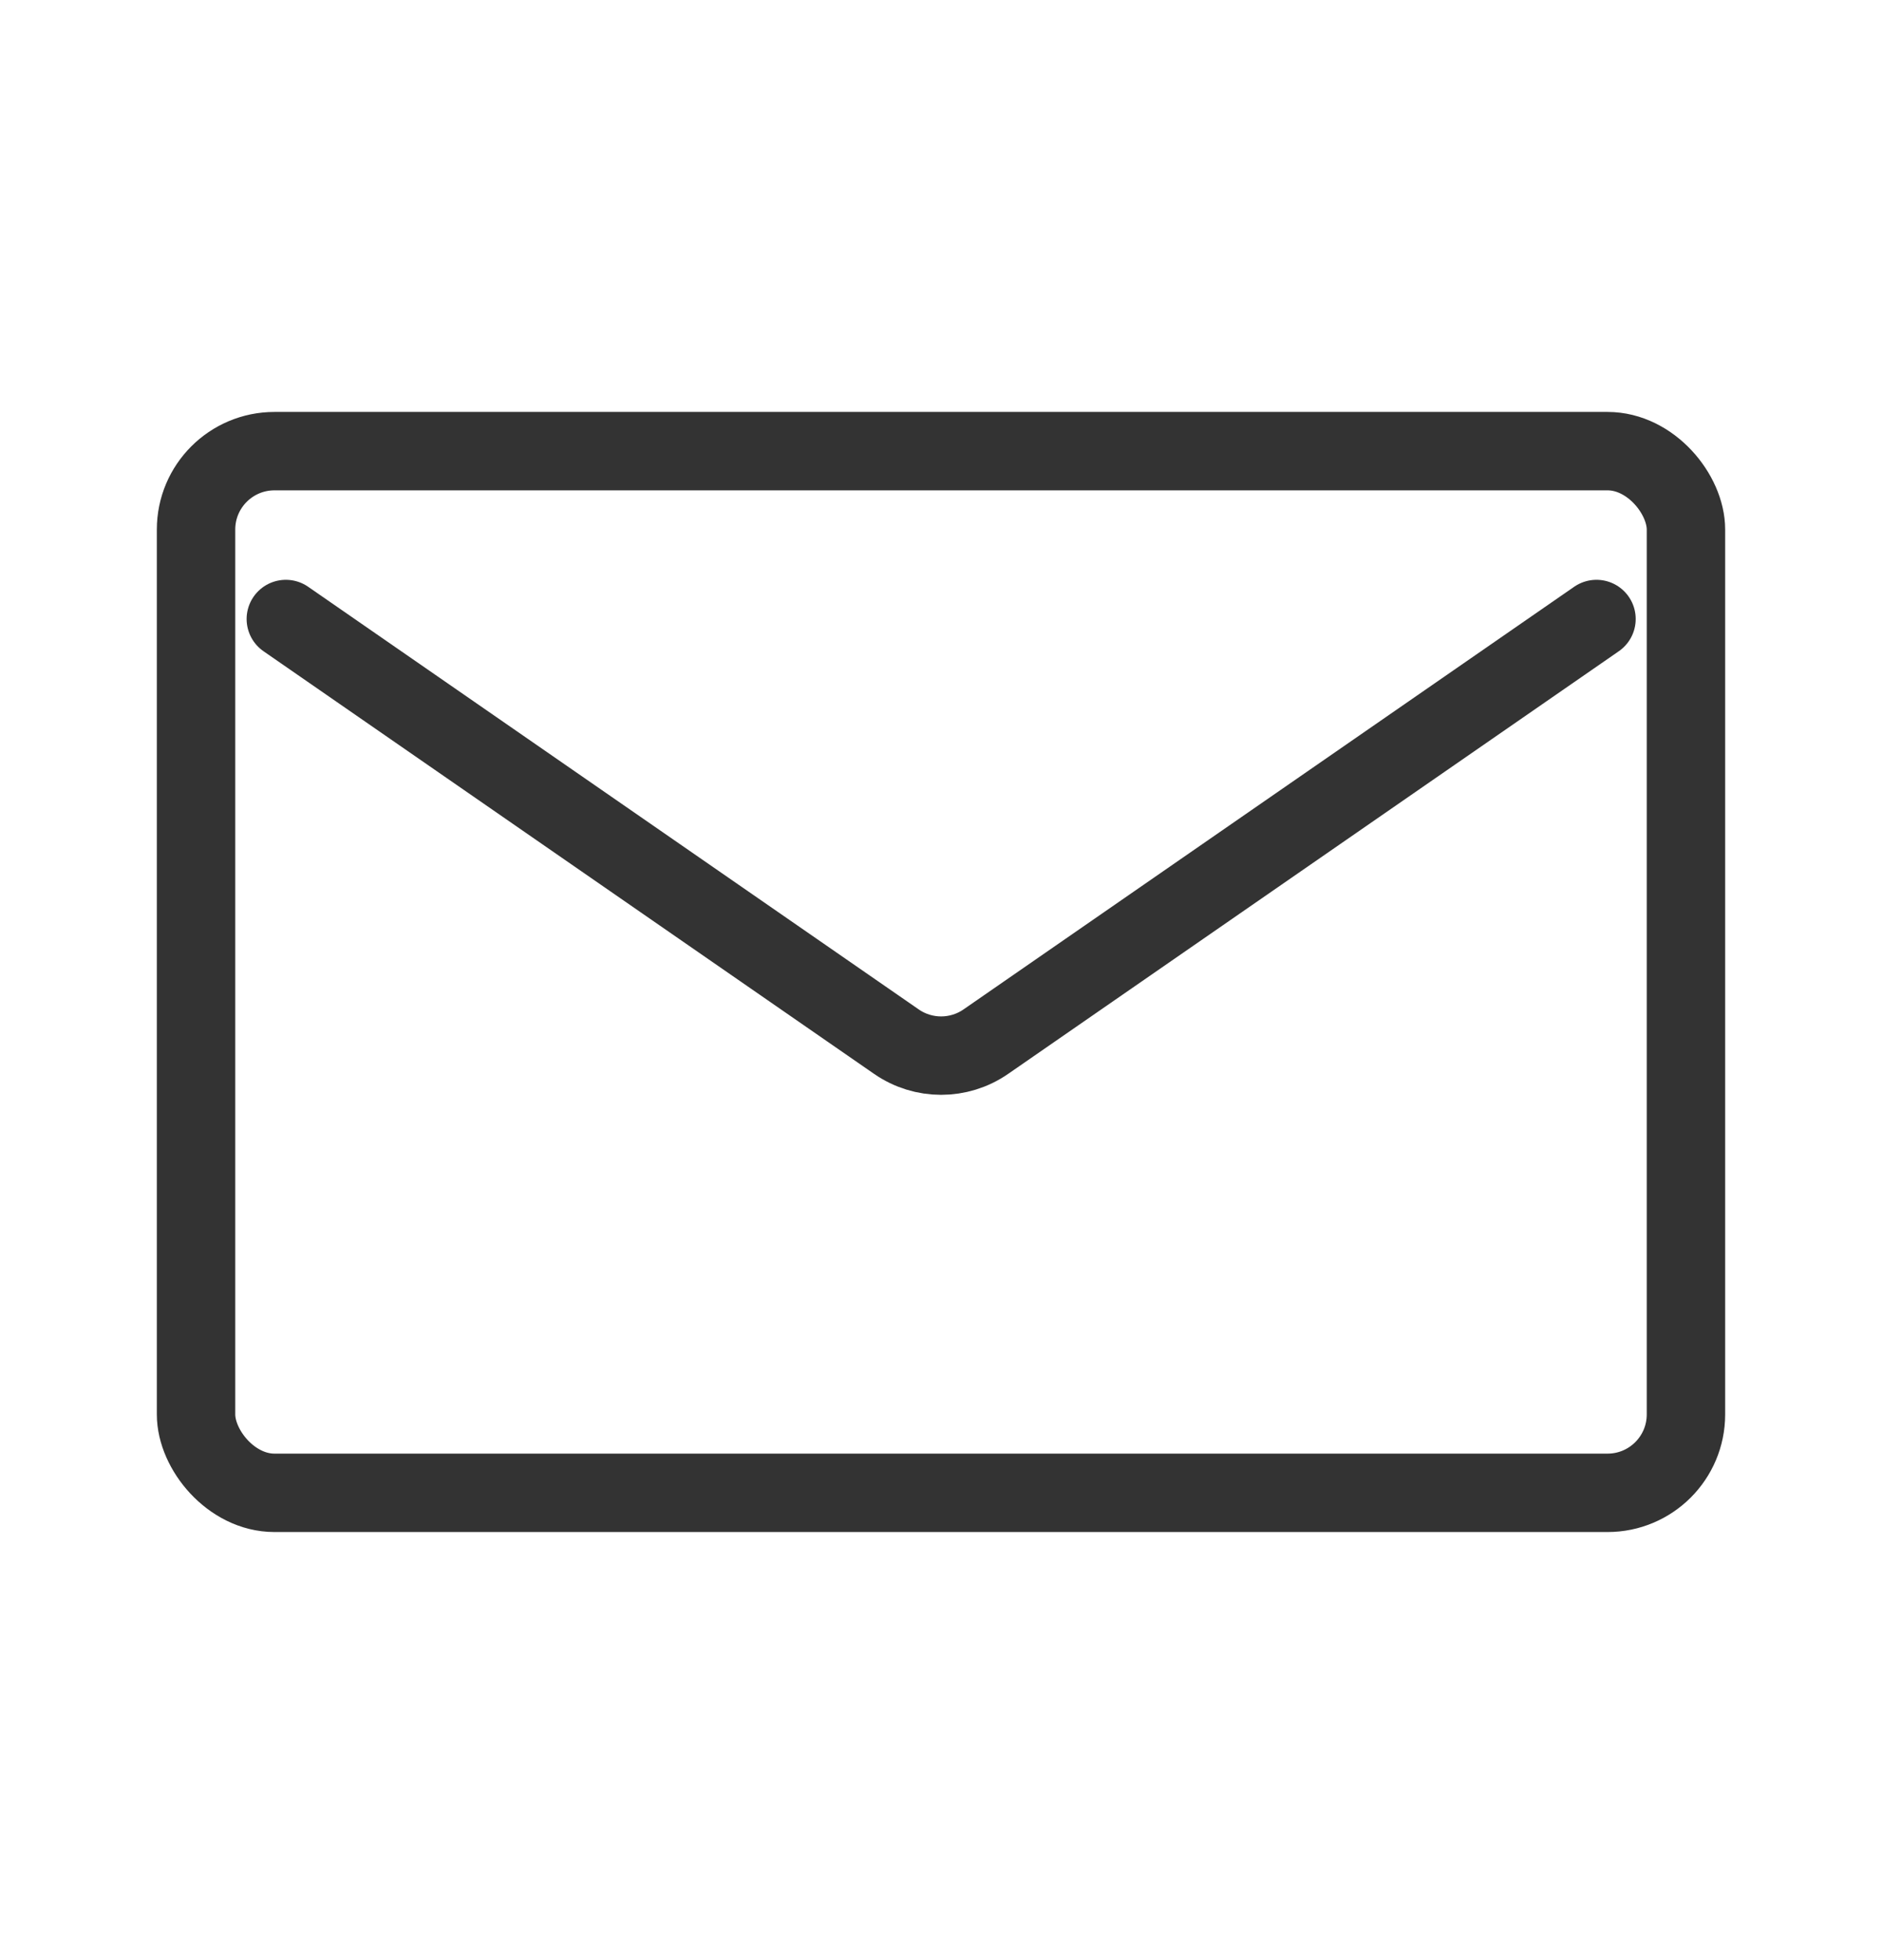 <svg width="24" height="25" viewBox="0 0 24 25" fill="none" xmlns="http://www.w3.org/2000/svg">
<rect x="2.5" y="5.754" width="19" height="13.286" rx="1" stroke="#333333"/>
<path d="M3.645 7.895L11.432 13.286C11.775 13.523 12.228 13.523 12.571 13.286L20.359 7.895" stroke="#333333" stroke-linecap="round" stroke-linejoin="round"/>
</svg>
